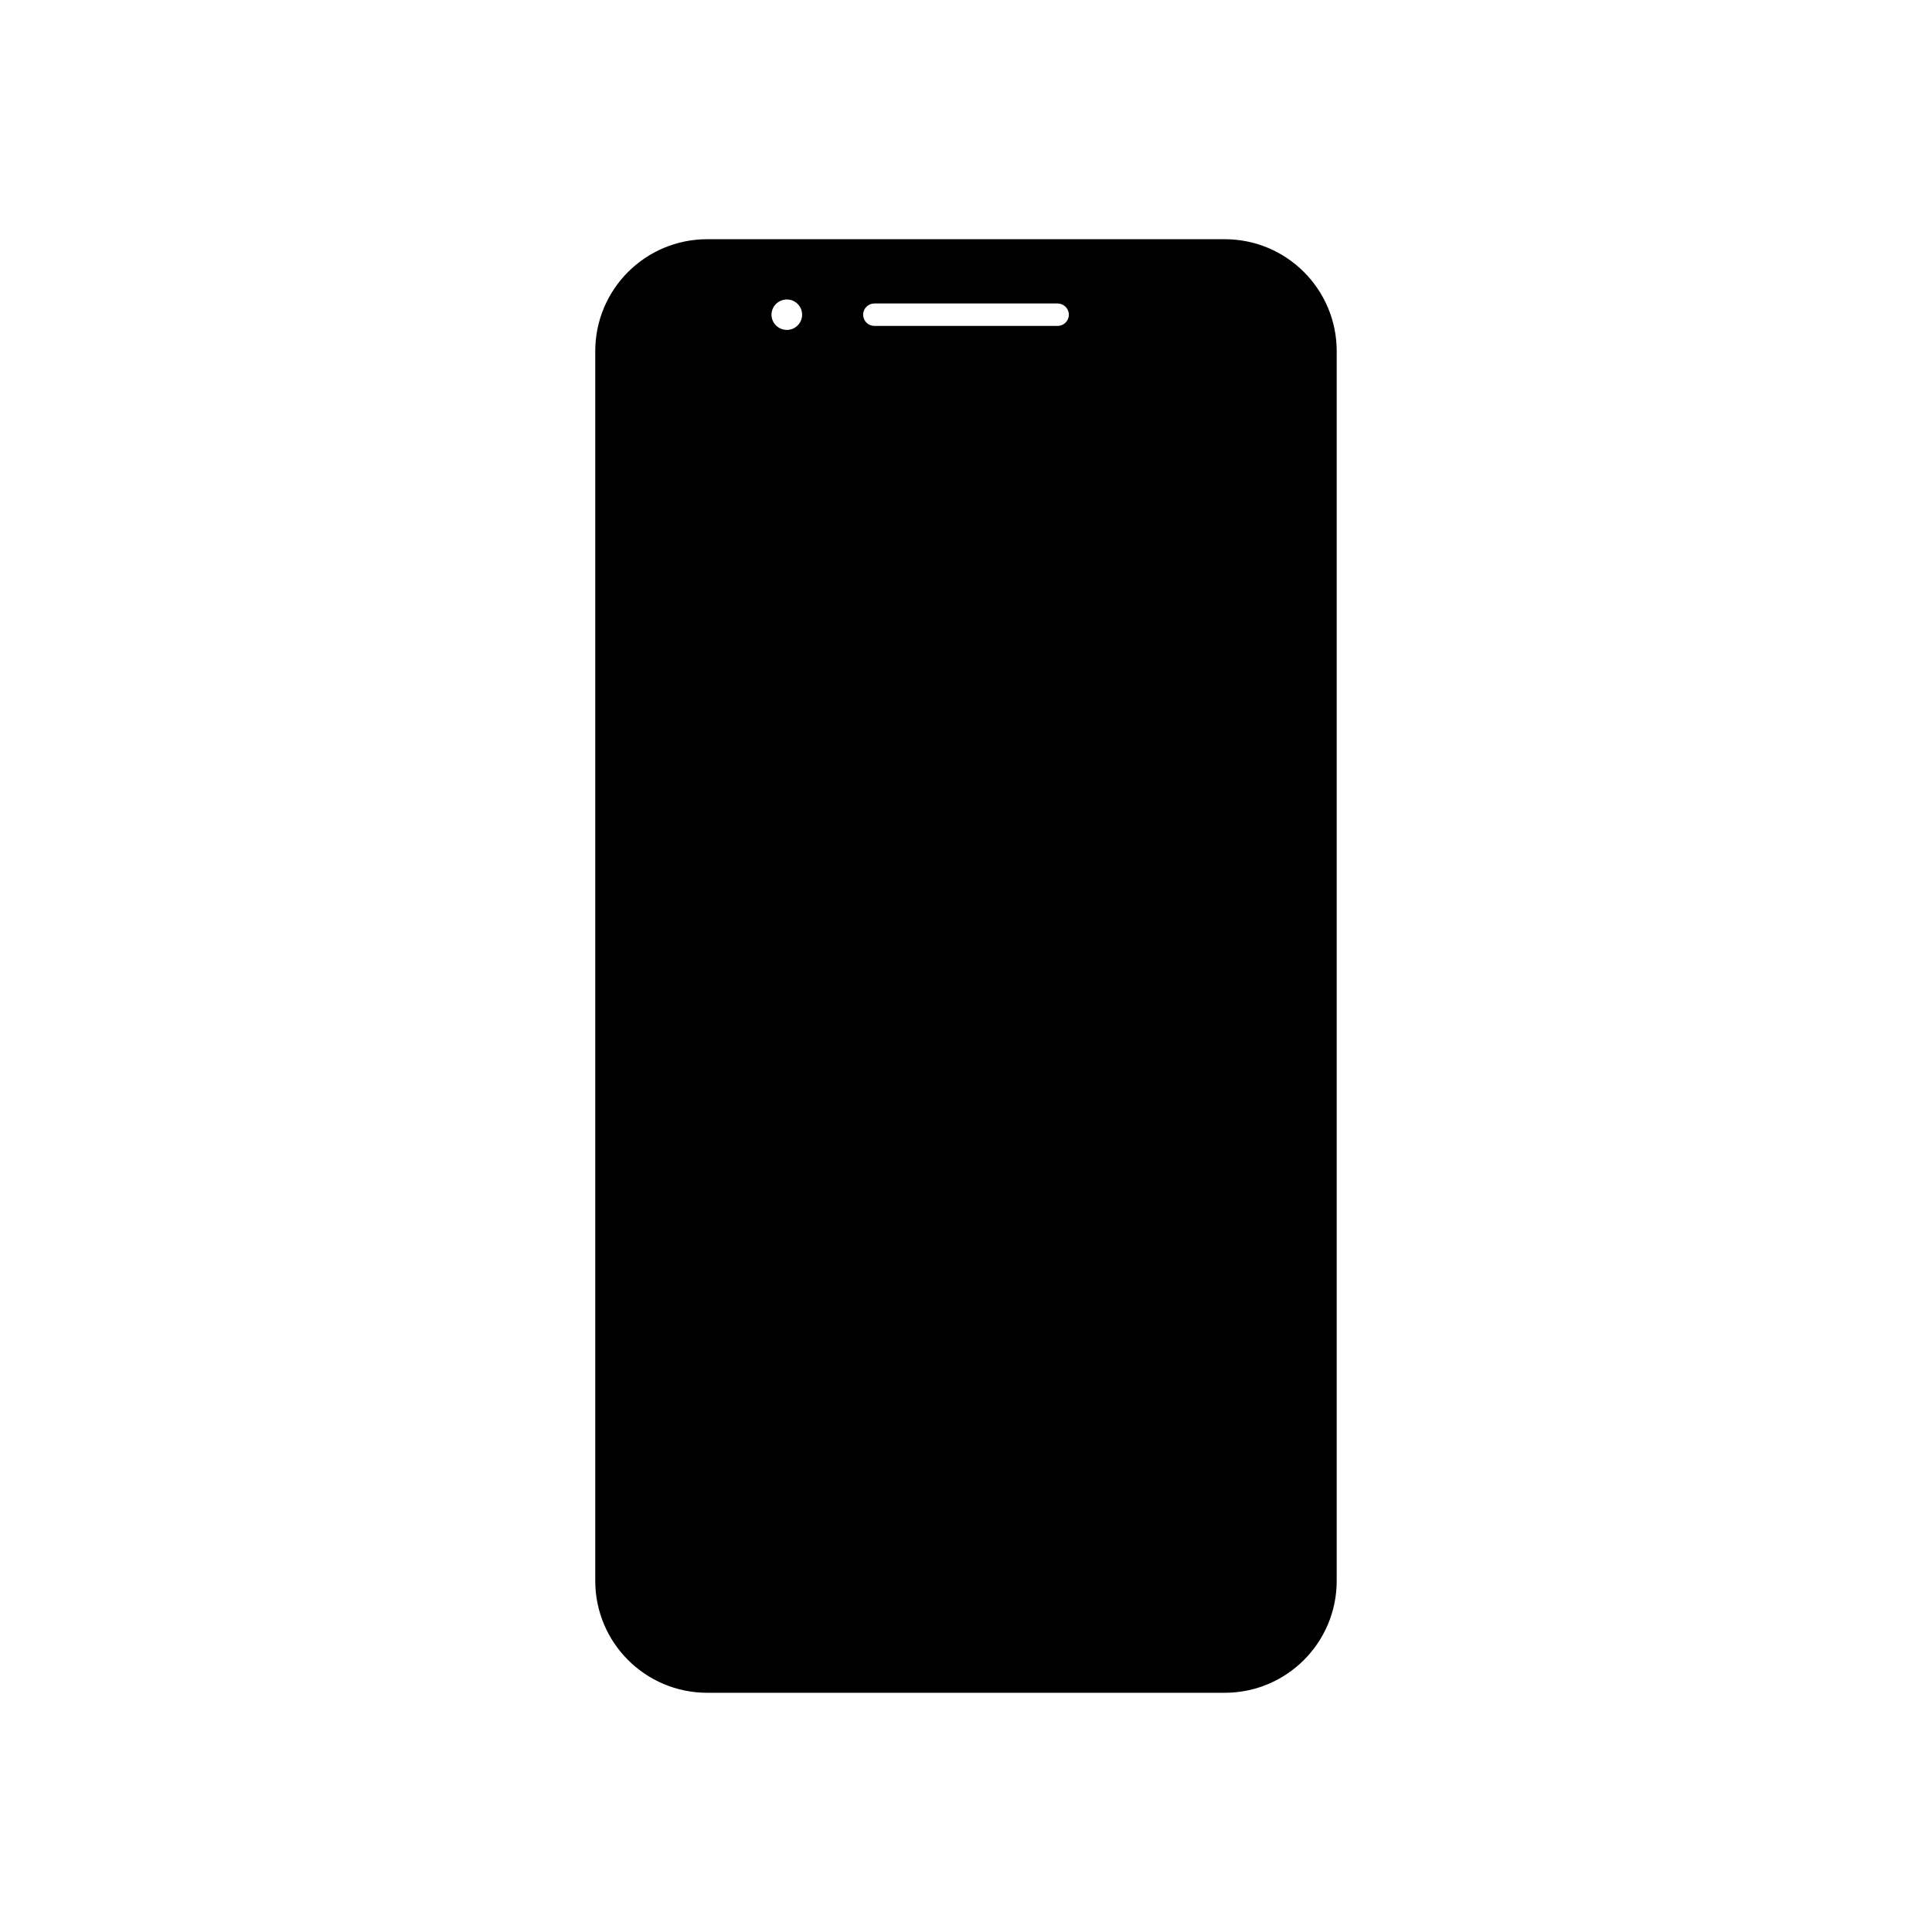 <?xml version="1.0" encoding="UTF-8"?>
<!-- Uploaded to: ICON Repo, www.svgrepo.com, Generator: ICON Repo Mixer Tools -->
<svg fill="#000000" width="800px" height="800px" version="1.1" viewBox="144 144 512 512" xmlns="http://www.w3.org/2000/svg">
 <path d="m498.24 562.93v-325.86c0-16.426-13.301-29.676-29.676-29.676h-137.14c-16.375 0-29.676 13.25-29.676 29.676v325.86c0 16.426 13.301 29.676 29.676 29.676h137.14c16.375 0 29.676-13.25 29.676-29.676zm-145.7-331.5c-2.266 0-4.082-1.812-4.082-4.031 0-2.215 1.812-4.031 4.082-4.031 2.215 0 4.031 1.812 4.031 4.031 0 2.215-1.812 4.031-4.031 4.031zm71.742-1.059h-48.566c-1.613 0-2.973-1.309-2.973-2.973 0-1.664 1.359-2.973 2.973-2.973h48.566c1.613 0 2.973 1.309 2.973 2.973 0 1.66-1.359 2.973-2.973 2.973z"/>
</svg>